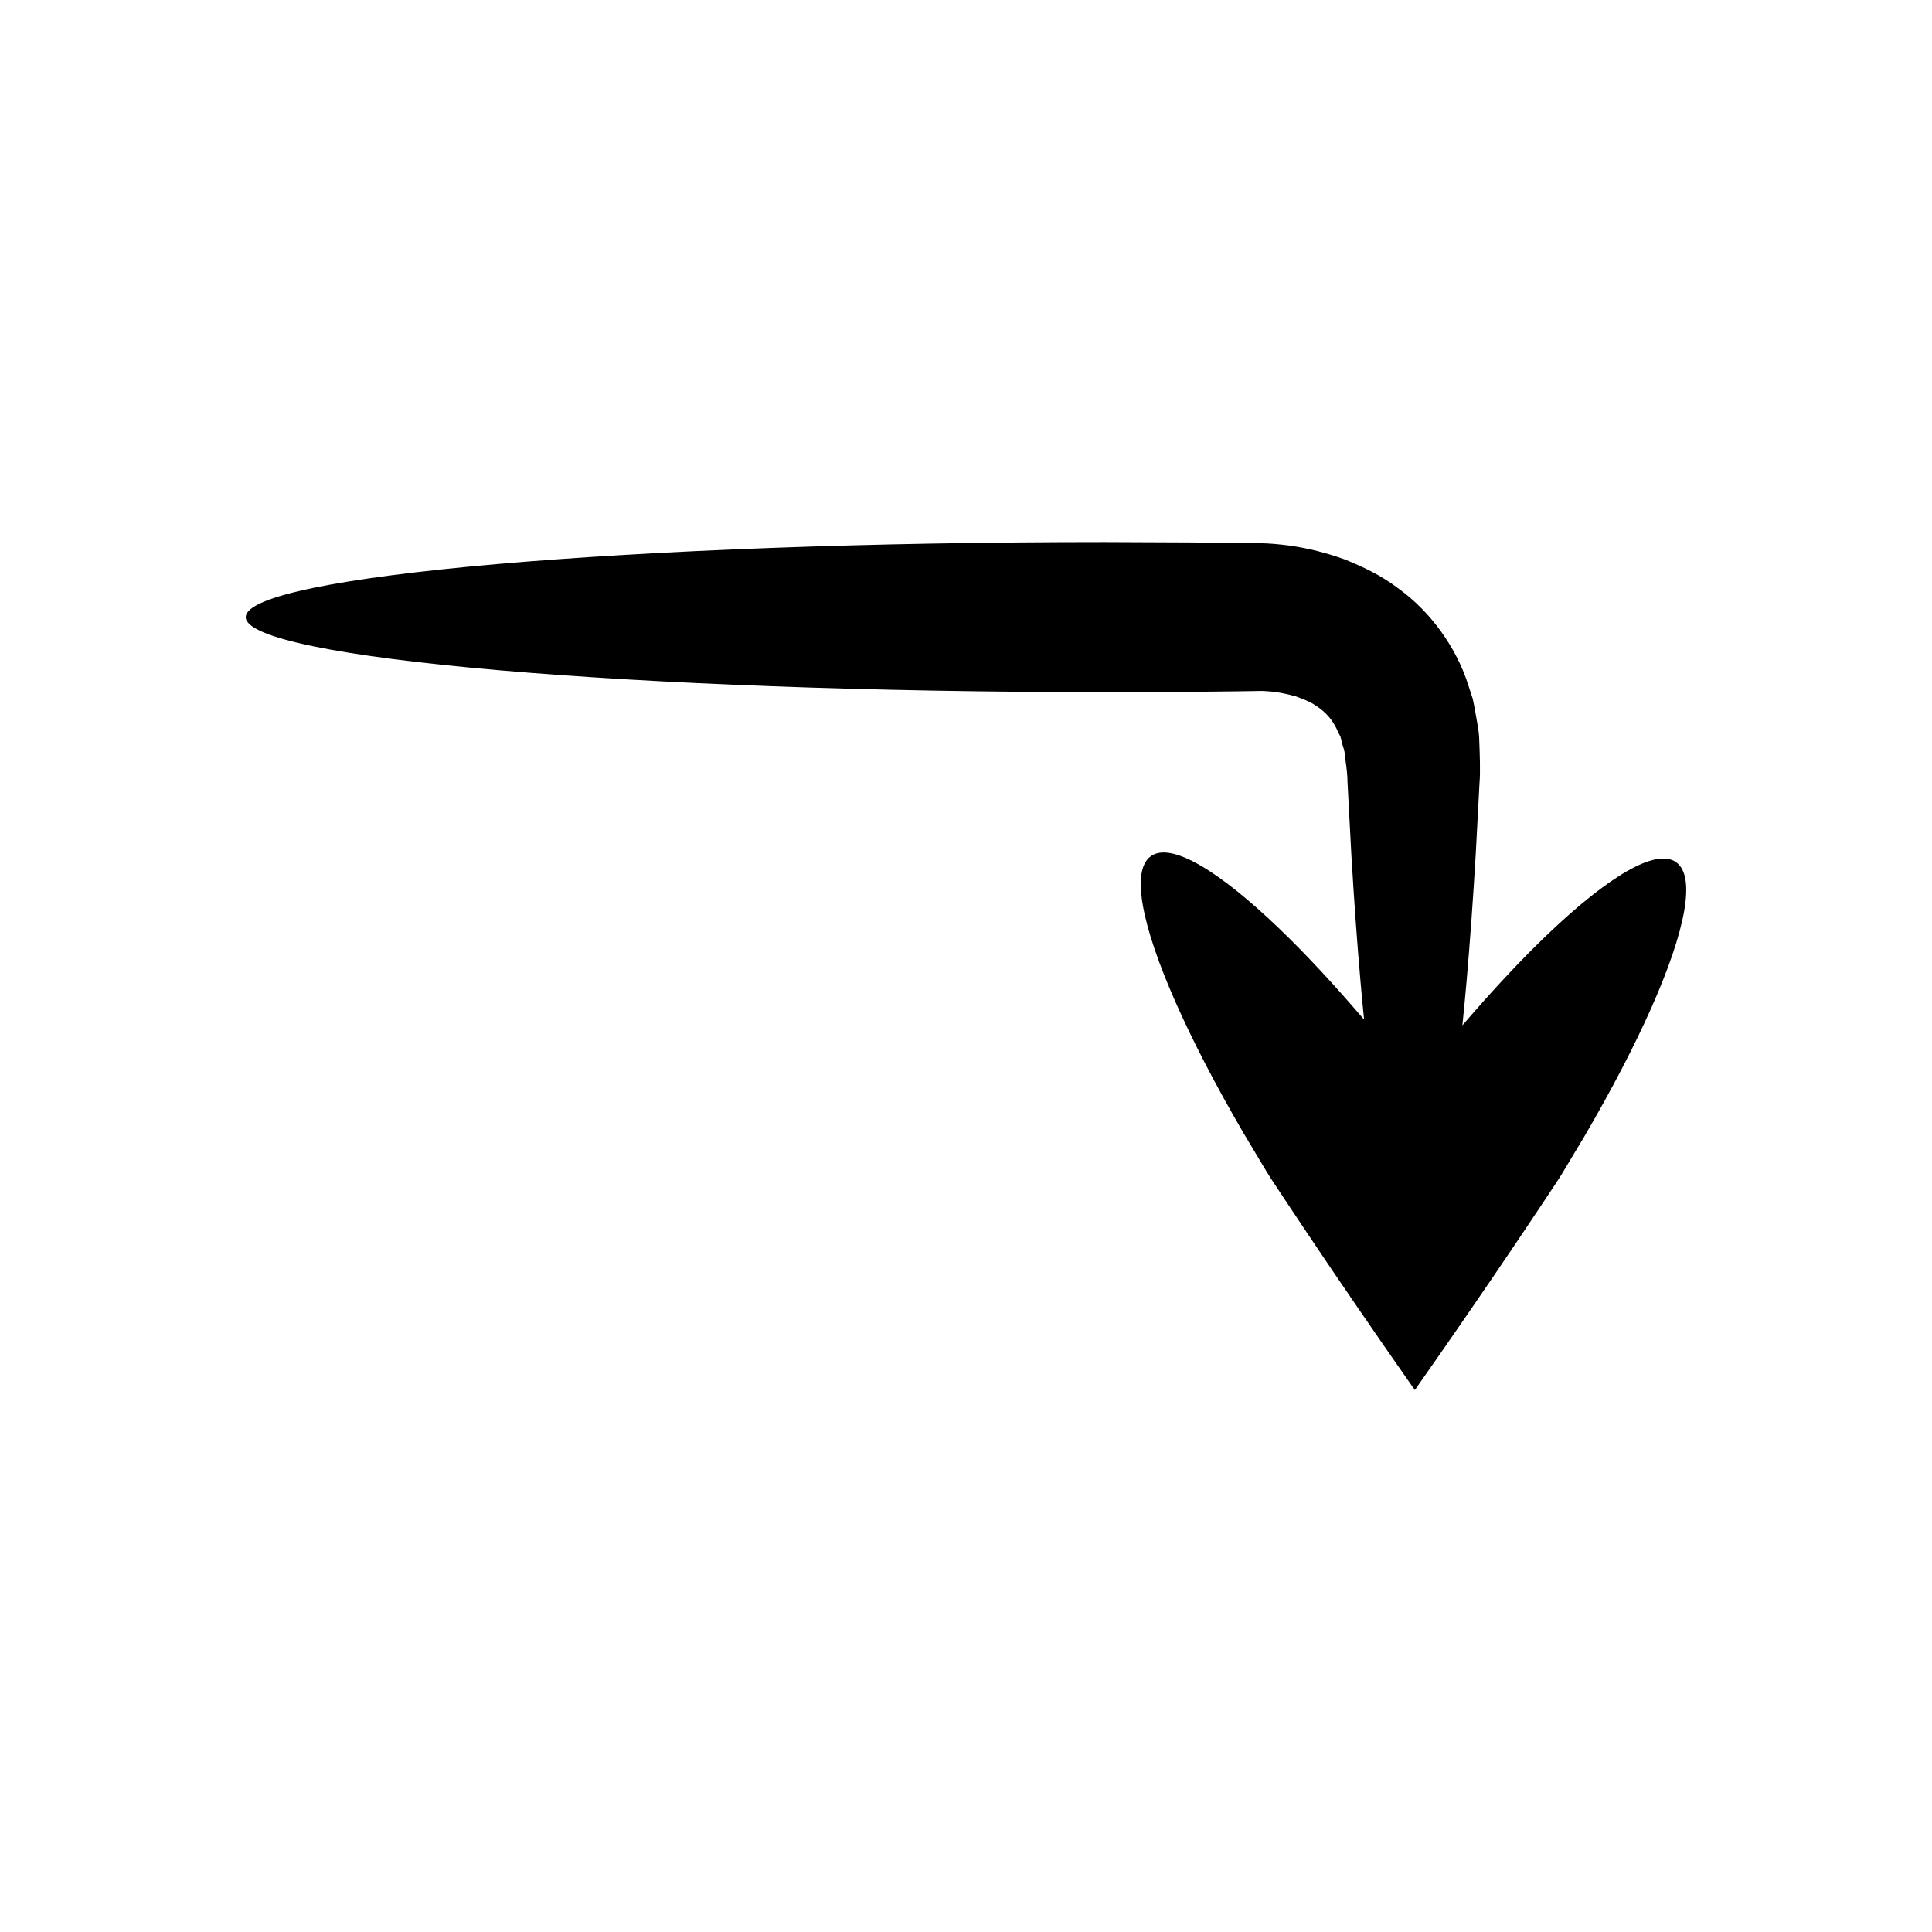 <?xml version="1.0" encoding="UTF-8"?>
<!-- The Best Svg Icon site in the world: iconSvg.co, Visit us! https://iconsvg.co -->
<svg fill="#000000" width="800px" height="800px" version="1.1" viewBox="144 144 512 512" xmlns="http://www.w3.org/2000/svg">
 <path d="m588.17 372.48c-5.367-3.773-17.957 3.793-34 19.098-6.984 6.66-14.641 14.859-22.621 24.156 0.383-3.766 0.754-7.648 1.113-11.734 0.898-10.32 1.715-21.625 2.43-33.758 0.32-6.07 0.652-12.344 0.996-18.809 0.25-2.777 0.074-7.66-0.098-11.91-0.102-2.188-0.648-4.566-1.02-6.867-0.223-1.164-0.406-2.32-0.688-3.492l-1.164-3.586c-2.984-9.547-9.746-19.367-18.68-25.734-4.394-3.352-9.203-5.625-14.051-7.582-4.856-1.738-9.777-3.004-14.805-3.695-2.582-0.32-4.969-0.586-8.02-0.617-1.98-0.023-3.969-0.047-5.965-0.07-3.769-0.043-7.574-0.086-11.402-0.125-7.656-0.035-15.43-0.07-23.289-0.102-125.77-0.004-227.75 8.902-227.78 19.887-0.035 10.984 102.24 19.887 228.44 19.887 7.883-0.035 15.676-0.07 23.355-0.102 3.84-0.043 7.648-0.086 11.43-0.125 1.777-0.027 3.551-0.055 5.316-0.086 0.695-0.039 2.027 0.047 3.133 0.137 2.348 0.227 4.594 0.738 6.652 1.309 1.906 0.727 3.781 1.387 5.102 2.348 2.812 1.789 4.637 3.824 6.094 7.141l0.594 1.203c0.145 0.461 0.234 0.977 0.367 1.461 0.207 1.012 0.645 1.871 0.766 3 0.188 2.387 0.668 4.043 0.734 7.734 0.344 6.461 0.676 12.738 0.996 18.809 0.715 12.137 1.527 23.441 2.43 33.758 0.309 3.527 0.629 6.898 0.957 10.188-7.856-9.195-15.402-17.32-22.297-23.945-16.105-15.48-28.77-23.164-34.168-19.387-5.398 3.777-2.516 18.305 6.516 38.738 4.516 10.215 10.566 21.91 17.887 34.473 1.863 3.121 3.773 6.316 5.723 9.578l1.504 2.438c1.031 1.566 2.07 3.137 3.113 4.719 2.133 3.199 4.281 6.426 6.453 9.684 8.754 13.062 18.105 26.715 27.699 40.418l1.02 1.453c9.566-13.617 18.887-27.172 27.613-40.141 2.164-3.234 4.305-6.438 6.43-9.613 1.047-1.578 2.086-3.148 3.121-4.711l1.34-2.051 0.742-1.207c1.941-3.238 3.84-6.41 5.695-9.504 7.285-12.469 13.305-24.066 17.797-34.199 8.977-20.277 11.848-34.688 6.484-38.461z" fill-rule="evenodd"/>
</svg>